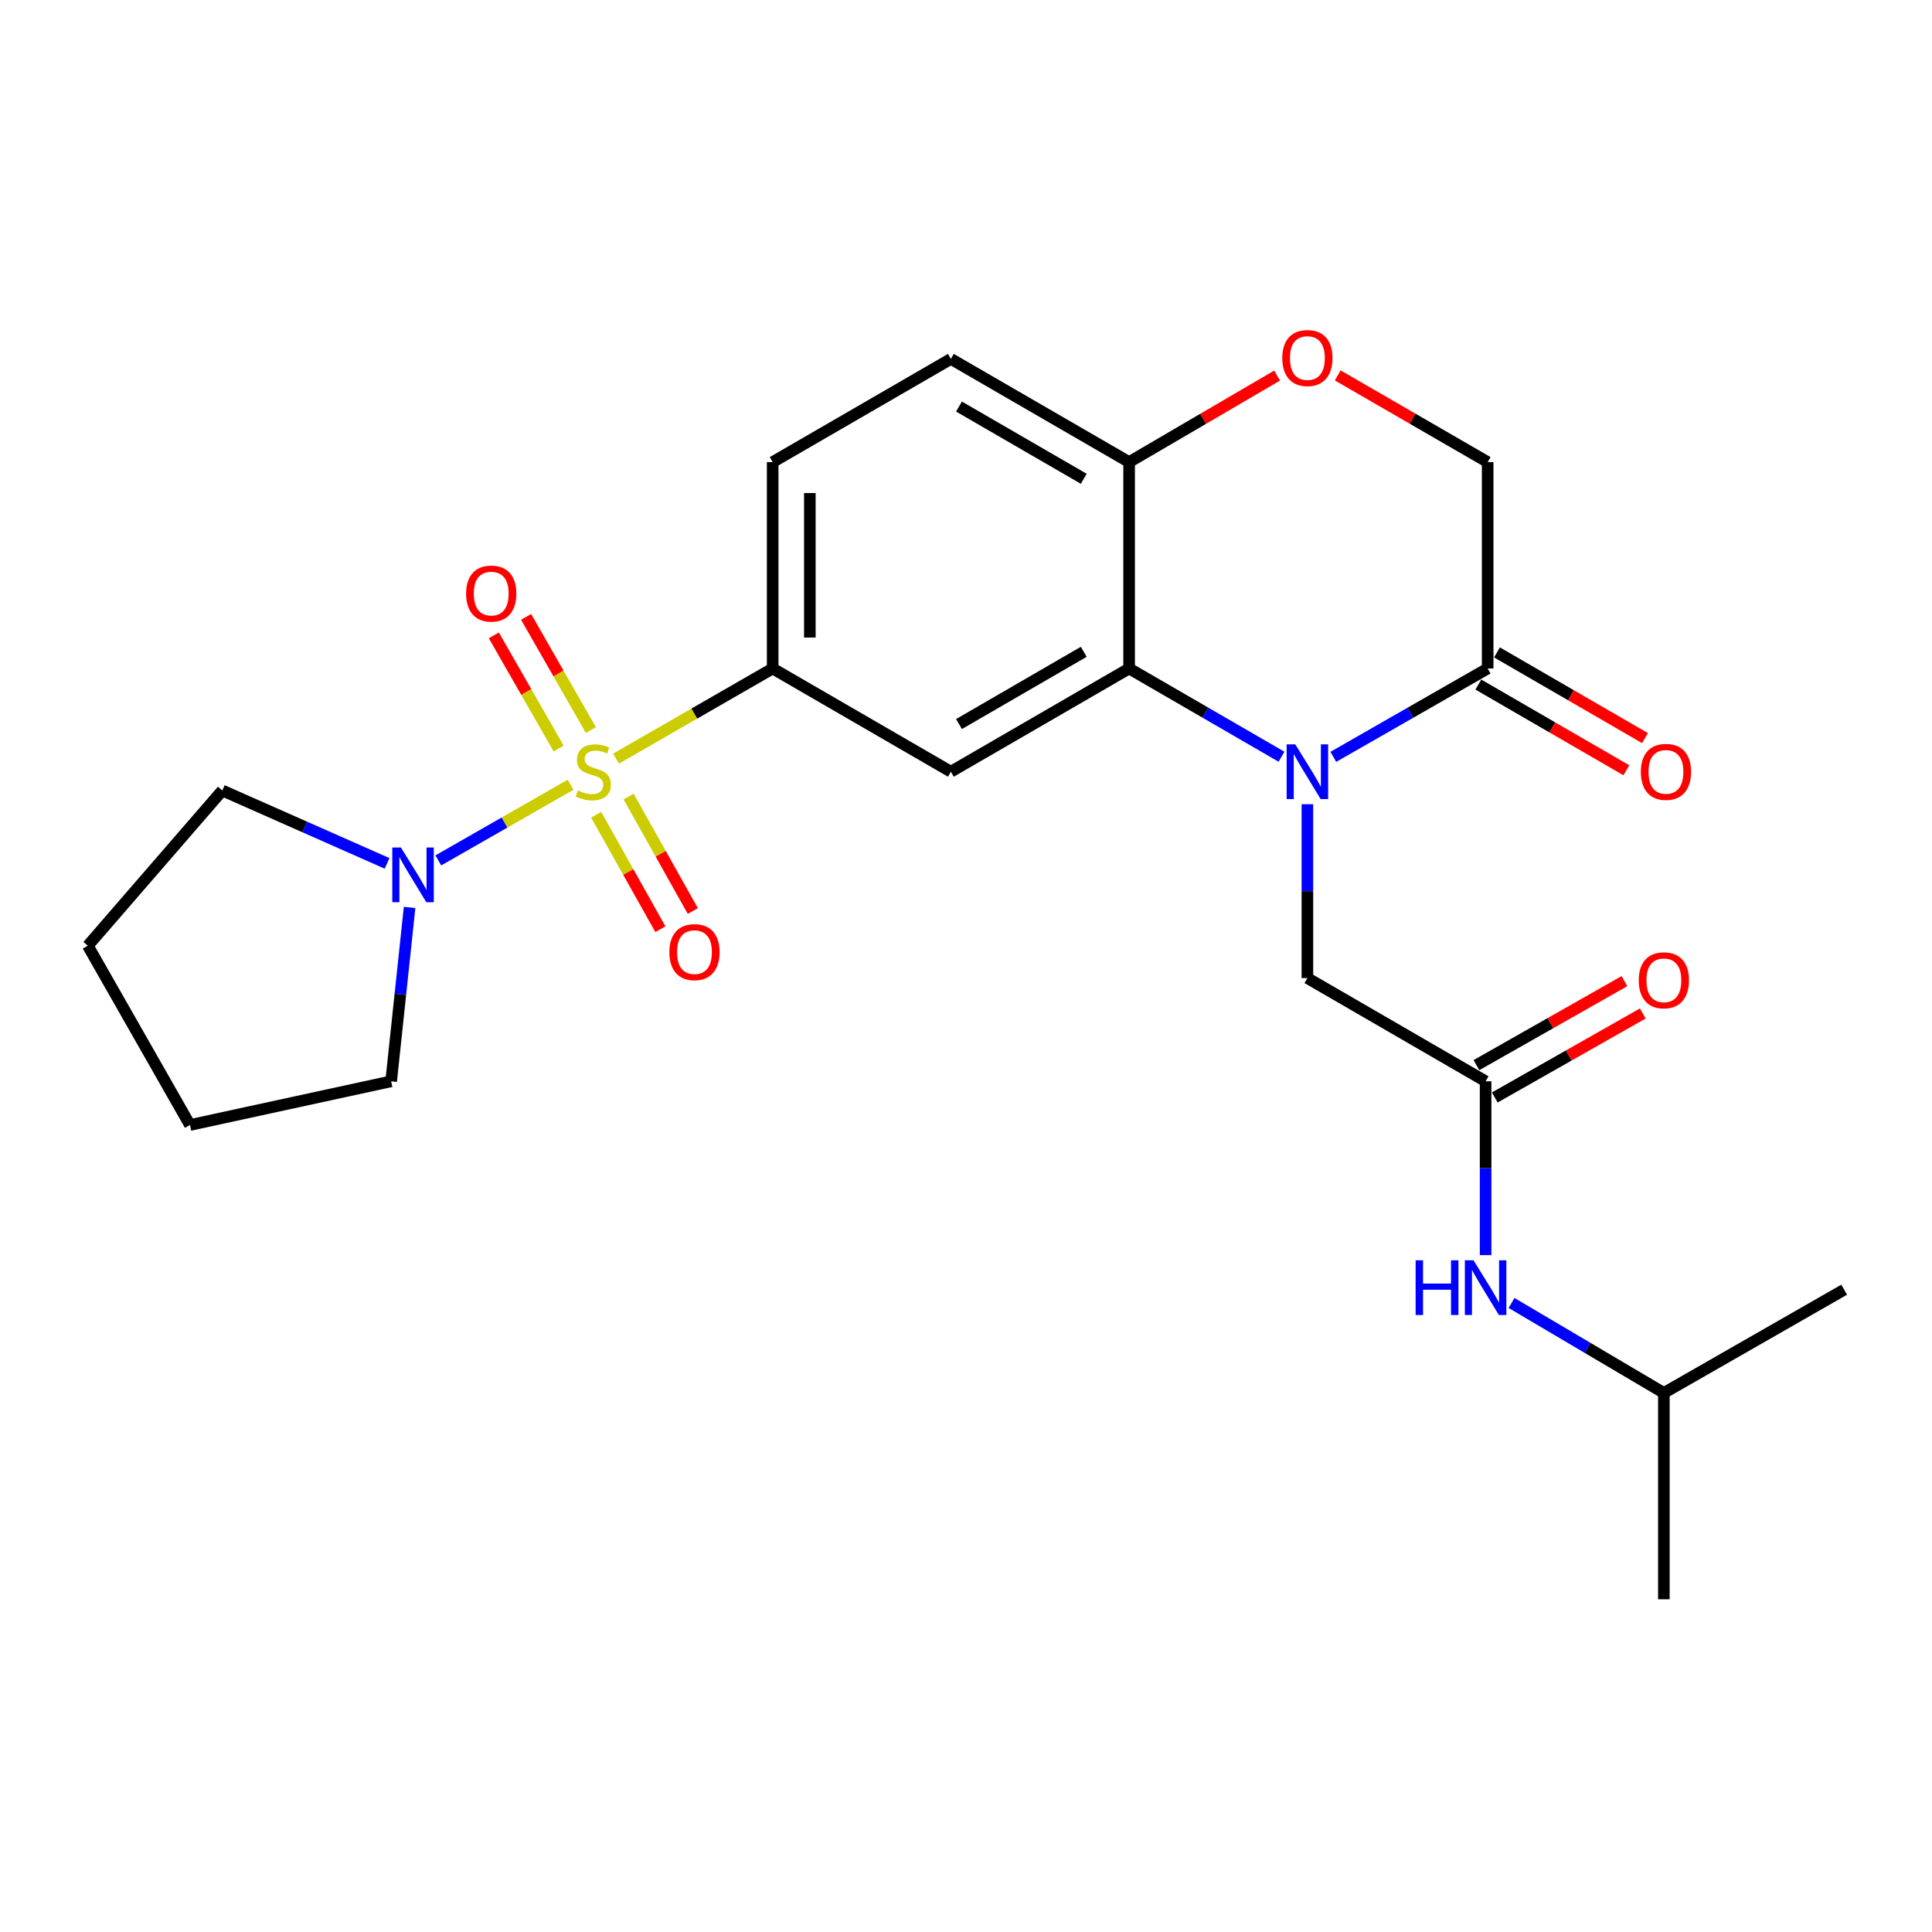<?xml version='1.0' encoding='iso-8859-1'?>
<svg version='1.1' baseProfile='full'
              xmlns='http://www.w3.org/2000/svg'
                      xmlns:rdkit='http://www.rdkit.org/xml'
                      xmlns:xlink='http://www.w3.org/1999/xlink'
                  xml:space='preserve'
width='1000px' height='1000px' viewBox='0 0 1000 1000'>
<!-- END OF HEADER -->
<rect style='opacity:1.0;fill:#FFFFFF;stroke:none' width='1000' height='1000' x='0' y='0'> </rect>
<path class='bond-2' d='M 318.869,392.671 L 359.4,369.341' style='fill:none;fill-rule:evenodd;stroke:#CCCC00;stroke-width:6px;stroke-linecap:butt;stroke-linejoin:miter;stroke-opacity:1' />
<path class='bond-2' d='M 359.4,369.341 L 399.932,346.011' style='fill:none;fill-rule:evenodd;stroke:#000000;stroke-width:6px;stroke-linecap:butt;stroke-linejoin:miter;stroke-opacity:1' />
<path class='bond-4' d='M 295.343,406.172 L 261.11,425.759' style='fill:none;fill-rule:evenodd;stroke:#CCCC00;stroke-width:6px;stroke-linecap:butt;stroke-linejoin:miter;stroke-opacity:1' />
<path class='bond-4' d='M 261.11,425.759 L 226.877,445.346' style='fill:none;fill-rule:evenodd;stroke:#0000FF;stroke-width:6px;stroke-linecap:butt;stroke-linejoin:miter;stroke-opacity:1' />
<path class='bond-10' d='M 305.851,377.879 L 289.08,348.593' style='fill:none;fill-rule:evenodd;stroke:#CCCC00;stroke-width:6px;stroke-linecap:butt;stroke-linejoin:miter;stroke-opacity:1' />
<path class='bond-10' d='M 289.08,348.593 L 272.308,319.307' style='fill:none;fill-rule:evenodd;stroke:#FF0000;stroke-width:6px;stroke-linecap:butt;stroke-linejoin:miter;stroke-opacity:1' />
<path class='bond-10' d='M 289.154,387.442 L 272.382,358.156' style='fill:none;fill-rule:evenodd;stroke:#CCCC00;stroke-width:6px;stroke-linecap:butt;stroke-linejoin:miter;stroke-opacity:1' />
<path class='bond-10' d='M 272.382,358.156 L 255.61,328.87' style='fill:none;fill-rule:evenodd;stroke:#FF0000;stroke-width:6px;stroke-linecap:butt;stroke-linejoin:miter;stroke-opacity:1' />
<path class='bond-11' d='M 308.57,421.701 L 325.193,451.329' style='fill:none;fill-rule:evenodd;stroke:#CCCC00;stroke-width:6px;stroke-linecap:butt;stroke-linejoin:miter;stroke-opacity:1' />
<path class='bond-11' d='M 325.193,451.329 L 341.817,480.957' style='fill:none;fill-rule:evenodd;stroke:#FF0000;stroke-width:6px;stroke-linecap:butt;stroke-linejoin:miter;stroke-opacity:1' />
<path class='bond-11' d='M 325.351,412.286 L 341.974,441.914' style='fill:none;fill-rule:evenodd;stroke:#CCCC00;stroke-width:6px;stroke-linecap:butt;stroke-linejoin:miter;stroke-opacity:1' />
<path class='bond-11' d='M 341.974,441.914 L 358.598,471.541' style='fill:none;fill-rule:evenodd;stroke:#FF0000;stroke-width:6px;stroke-linecap:butt;stroke-linejoin:miter;stroke-opacity:1' />
<path class='bond-0' d='M 663.298,391.677 L 623.864,368.844' style='fill:none;fill-rule:evenodd;stroke:#0000FF;stroke-width:6px;stroke-linecap:butt;stroke-linejoin:miter;stroke-opacity:1' />
<path class='bond-0' d='M 623.864,368.844 L 584.429,346.011' style='fill:none;fill-rule:evenodd;stroke:#000000;stroke-width:6px;stroke-linecap:butt;stroke-linejoin:miter;stroke-opacity:1' />
<path class='bond-5' d='M 690.132,391.75 L 730.074,368.881' style='fill:none;fill-rule:evenodd;stroke:#0000FF;stroke-width:6px;stroke-linecap:butt;stroke-linejoin:miter;stroke-opacity:1' />
<path class='bond-5' d='M 730.074,368.881 L 770.016,346.011' style='fill:none;fill-rule:evenodd;stroke:#000000;stroke-width:6px;stroke-linecap:butt;stroke-linejoin:miter;stroke-opacity:1' />
<path class='bond-8' d='M 676.704,416.269 L 676.704,461.261' style='fill:none;fill-rule:evenodd;stroke:#0000FF;stroke-width:6px;stroke-linecap:butt;stroke-linejoin:miter;stroke-opacity:1' />
<path class='bond-8' d='M 676.704,461.261 L 676.704,506.253' style='fill:none;fill-rule:evenodd;stroke:#000000;stroke-width:6px;stroke-linecap:butt;stroke-linejoin:miter;stroke-opacity:1' />
<path class='bond-1' d='M 584.429,346.011 L 492.175,399.439' style='fill:none;fill-rule:evenodd;stroke:#000000;stroke-width:6px;stroke-linecap:butt;stroke-linejoin:miter;stroke-opacity:1' />
<path class='bond-1' d='M 560.948,337.374 L 496.37,374.774' style='fill:none;fill-rule:evenodd;stroke:#000000;stroke-width:6px;stroke-linecap:butt;stroke-linejoin:miter;stroke-opacity:1' />
<path class='bond-26' d='M 584.429,346.011 L 584.429,239.176' style='fill:none;fill-rule:evenodd;stroke:#000000;stroke-width:6px;stroke-linecap:butt;stroke-linejoin:miter;stroke-opacity:1' />
<path class='bond-3' d='M 399.932,346.011 L 492.175,399.439' style='fill:none;fill-rule:evenodd;stroke:#000000;stroke-width:6px;stroke-linecap:butt;stroke-linejoin:miter;stroke-opacity:1' />
<path class='bond-15' d='M 399.932,346.011 L 399.932,239.176' style='fill:none;fill-rule:evenodd;stroke:#000000;stroke-width:6px;stroke-linecap:butt;stroke-linejoin:miter;stroke-opacity:1' />
<path class='bond-15' d='M 419.174,329.986 L 419.174,255.201' style='fill:none;fill-rule:evenodd;stroke:#000000;stroke-width:6px;stroke-linecap:butt;stroke-linejoin:miter;stroke-opacity:1' />
<path class='bond-18' d='M 200.35,446.889 L 157.708,428.023' style='fill:none;fill-rule:evenodd;stroke:#0000FF;stroke-width:6px;stroke-linecap:butt;stroke-linejoin:miter;stroke-opacity:1' />
<path class='bond-18' d='M 157.708,428.023 L 115.067,409.156' style='fill:none;fill-rule:evenodd;stroke:#000000;stroke-width:6px;stroke-linecap:butt;stroke-linejoin:miter;stroke-opacity:1' />
<path class='bond-19' d='M 212.002,469.681 L 207.23,514.681' style='fill:none;fill-rule:evenodd;stroke:#0000FF;stroke-width:6px;stroke-linecap:butt;stroke-linejoin:miter;stroke-opacity:1' />
<path class='bond-19' d='M 207.23,514.681 L 202.457,559.681' style='fill:none;fill-rule:evenodd;stroke:#000000;stroke-width:6px;stroke-linecap:butt;stroke-linejoin:miter;stroke-opacity:1' />
<path class='bond-14' d='M 765.196,354.337 L 803.5,376.516' style='fill:none;fill-rule:evenodd;stroke:#000000;stroke-width:6px;stroke-linecap:butt;stroke-linejoin:miter;stroke-opacity:1' />
<path class='bond-14' d='M 803.5,376.516 L 841.805,398.694' style='fill:none;fill-rule:evenodd;stroke:#FF0000;stroke-width:6px;stroke-linecap:butt;stroke-linejoin:miter;stroke-opacity:1' />
<path class='bond-14' d='M 774.837,337.685 L 813.142,359.864' style='fill:none;fill-rule:evenodd;stroke:#000000;stroke-width:6px;stroke-linecap:butt;stroke-linejoin:miter;stroke-opacity:1' />
<path class='bond-14' d='M 813.142,359.864 L 851.447,382.042' style='fill:none;fill-rule:evenodd;stroke:#FF0000;stroke-width:6px;stroke-linecap:butt;stroke-linejoin:miter;stroke-opacity:1' />
<path class='bond-27' d='M 770.016,346.011 L 770.016,239.176' style='fill:none;fill-rule:evenodd;stroke:#000000;stroke-width:6px;stroke-linecap:butt;stroke-linejoin:miter;stroke-opacity:1' />
<path class='bond-6' d='M 768.947,559.681 L 676.704,506.253' style='fill:none;fill-rule:evenodd;stroke:#000000;stroke-width:6px;stroke-linecap:butt;stroke-linejoin:miter;stroke-opacity:1' />
<path class='bond-13' d='M 768.947,559.681 L 768.947,604.667' style='fill:none;fill-rule:evenodd;stroke:#000000;stroke-width:6px;stroke-linecap:butt;stroke-linejoin:miter;stroke-opacity:1' />
<path class='bond-13' d='M 768.947,604.667 L 768.947,649.653' style='fill:none;fill-rule:evenodd;stroke:#0000FF;stroke-width:6px;stroke-linecap:butt;stroke-linejoin:miter;stroke-opacity:1' />
<path class='bond-16' d='M 773.696,568.048 L 812.002,546.31' style='fill:none;fill-rule:evenodd;stroke:#000000;stroke-width:6px;stroke-linecap:butt;stroke-linejoin:miter;stroke-opacity:1' />
<path class='bond-16' d='M 812.002,546.31 L 850.308,524.571' style='fill:none;fill-rule:evenodd;stroke:#FF0000;stroke-width:6px;stroke-linecap:butt;stroke-linejoin:miter;stroke-opacity:1' />
<path class='bond-16' d='M 764.199,551.313 L 802.505,529.575' style='fill:none;fill-rule:evenodd;stroke:#000000;stroke-width:6px;stroke-linecap:butt;stroke-linejoin:miter;stroke-opacity:1' />
<path class='bond-16' d='M 802.505,529.575 L 840.811,507.836' style='fill:none;fill-rule:evenodd;stroke:#FF0000;stroke-width:6px;stroke-linecap:butt;stroke-linejoin:miter;stroke-opacity:1' />
<path class='bond-7' d='M 661.032,194.396 L 622.73,216.786' style='fill:none;fill-rule:evenodd;stroke:#FF0000;stroke-width:6px;stroke-linecap:butt;stroke-linejoin:miter;stroke-opacity:1' />
<path class='bond-7' d='M 622.73,216.786 L 584.429,239.176' style='fill:none;fill-rule:evenodd;stroke:#000000;stroke-width:6px;stroke-linecap:butt;stroke-linejoin:miter;stroke-opacity:1' />
<path class='bond-12' d='M 692.399,194.307 L 731.207,216.742' style='fill:none;fill-rule:evenodd;stroke:#FF0000;stroke-width:6px;stroke-linecap:butt;stroke-linejoin:miter;stroke-opacity:1' />
<path class='bond-12' d='M 731.207,216.742 L 770.016,239.176' style='fill:none;fill-rule:evenodd;stroke:#000000;stroke-width:6px;stroke-linecap:butt;stroke-linejoin:miter;stroke-opacity:1' />
<path class='bond-9' d='M 584.429,239.176 L 492.175,185.769' style='fill:none;fill-rule:evenodd;stroke:#000000;stroke-width:6px;stroke-linecap:butt;stroke-linejoin:miter;stroke-opacity:1' />
<path class='bond-9' d='M 560.95,247.818 L 496.373,210.433' style='fill:none;fill-rule:evenodd;stroke:#000000;stroke-width:6px;stroke-linecap:butt;stroke-linejoin:miter;stroke-opacity:1' />
<path class='bond-20' d='M 782.366,674.41 L 821.789,697.695' style='fill:none;fill-rule:evenodd;stroke:#0000FF;stroke-width:6px;stroke-linecap:butt;stroke-linejoin:miter;stroke-opacity:1' />
<path class='bond-20' d='M 821.789,697.695 L 861.212,720.981' style='fill:none;fill-rule:evenodd;stroke:#000000;stroke-width:6px;stroke-linecap:butt;stroke-linejoin:miter;stroke-opacity:1' />
<path class='bond-17' d='M 399.932,239.176 L 492.175,185.769' style='fill:none;fill-rule:evenodd;stroke:#000000;stroke-width:6px;stroke-linecap:butt;stroke-linejoin:miter;stroke-opacity:1' />
<path class='bond-24' d='M 115.067,409.156 L 45.455,489.501' style='fill:none;fill-rule:evenodd;stroke:#000000;stroke-width:6px;stroke-linecap:butt;stroke-linejoin:miter;stroke-opacity:1' />
<path class='bond-23' d='M 202.457,559.681 L 98.327,582.301' style='fill:none;fill-rule:evenodd;stroke:#000000;stroke-width:6px;stroke-linecap:butt;stroke-linejoin:miter;stroke-opacity:1' />
<path class='bond-21' d='M 861.212,720.981 L 954.545,667.542' style='fill:none;fill-rule:evenodd;stroke:#000000;stroke-width:6px;stroke-linecap:butt;stroke-linejoin:miter;stroke-opacity:1' />
<path class='bond-22' d='M 861.212,720.981 L 861.212,827.783' style='fill:none;fill-rule:evenodd;stroke:#000000;stroke-width:6px;stroke-linecap:butt;stroke-linejoin:miter;stroke-opacity:1' />
<path class='bond-25' d='M 98.327,582.301 L 45.455,489.501' style='fill:none;fill-rule:evenodd;stroke:#000000;stroke-width:6px;stroke-linecap:butt;stroke-linejoin:miter;stroke-opacity:1' />
<path  class='atom-0' d='M 299.111 409.159
Q 299.431 409.279, 300.751 409.839
Q 302.071 410.399, 303.511 410.759
Q 304.991 411.079, 306.431 411.079
Q 309.111 411.079, 310.671 409.799
Q 312.231 408.479, 312.231 406.199
Q 312.231 404.639, 311.431 403.679
Q 310.671 402.719, 309.471 402.199
Q 308.271 401.679, 306.271 401.079
Q 303.751 400.319, 302.231 399.599
Q 300.751 398.879, 299.671 397.359
Q 298.631 395.839, 298.631 393.279
Q 298.631 389.719, 301.031 387.519
Q 303.471 385.319, 308.271 385.319
Q 311.551 385.319, 315.271 386.879
L 314.351 389.959
Q 310.951 388.559, 308.391 388.559
Q 305.631 388.559, 304.111 389.719
Q 302.591 390.839, 302.631 392.799
Q 302.631 394.319, 303.391 395.239
Q 304.191 396.159, 305.311 396.679
Q 306.471 397.199, 308.391 397.799
Q 310.951 398.599, 312.471 399.399
Q 313.991 400.199, 315.071 401.839
Q 316.191 403.439, 316.191 406.199
Q 316.191 410.119, 313.551 412.239
Q 310.951 414.319, 306.591 414.319
Q 304.071 414.319, 302.151 413.759
Q 300.271 413.239, 298.031 412.319
L 299.111 409.159
' fill='#CCCC00'/>
<path  class='atom-1' d='M 670.444 385.279
L 679.724 400.279
Q 680.644 401.759, 682.124 404.439
Q 683.604 407.119, 683.684 407.279
L 683.684 385.279
L 687.444 385.279
L 687.444 413.599
L 683.564 413.599
L 673.604 397.199
Q 672.444 395.279, 671.204 393.079
Q 670.004 390.879, 669.644 390.199
L 669.644 413.599
L 665.964 413.599
L 665.964 385.279
L 670.444 385.279
' fill='#0000FF'/>
<path  class='atom-5' d='M 207.528 438.675
L 216.808 453.675
Q 217.728 455.155, 219.208 457.835
Q 220.688 460.515, 220.768 460.675
L 220.768 438.675
L 224.528 438.675
L 224.528 466.995
L 220.648 466.995
L 210.688 450.595
Q 209.528 448.675, 208.288 446.475
Q 207.088 444.275, 206.728 443.595
L 206.728 466.995
L 203.048 466.995
L 203.048 438.675
L 207.528 438.675
' fill='#0000FF'/>
<path  class='atom-8' d='M 663.704 185.315
Q 663.704 178.515, 667.064 174.715
Q 670.424 170.915, 676.704 170.915
Q 682.984 170.915, 686.344 174.715
Q 689.704 178.515, 689.704 185.315
Q 689.704 192.195, 686.304 196.115
Q 682.904 199.995, 676.704 199.995
Q 670.464 199.995, 667.064 196.115
Q 663.704 192.235, 663.704 185.315
M 676.704 196.795
Q 681.024 196.795, 683.344 193.915
Q 685.704 190.995, 685.704 185.315
Q 685.704 179.755, 683.344 176.955
Q 681.024 174.115, 676.704 174.115
Q 672.384 174.115, 670.024 176.915
Q 667.704 179.715, 667.704 185.315
Q 667.704 191.035, 670.024 193.915
Q 672.384 196.795, 676.704 196.795
' fill='#FF0000'/>
<path  class='atom-11' d='M 241.26 307.233
Q 241.26 300.433, 244.62 296.633
Q 247.98 292.833, 254.26 292.833
Q 260.54 292.833, 263.9 296.633
Q 267.26 300.433, 267.26 307.233
Q 267.26 314.113, 263.86 318.033
Q 260.46 321.913, 254.26 321.913
Q 248.02 321.913, 244.62 318.033
Q 241.26 314.153, 241.26 307.233
M 254.26 318.713
Q 258.58 318.713, 260.9 315.833
Q 263.26 312.913, 263.26 307.233
Q 263.26 301.673, 260.9 298.873
Q 258.58 296.033, 254.26 296.033
Q 249.94 296.033, 247.58 298.833
Q 245.26 301.633, 245.26 307.233
Q 245.26 312.953, 247.58 315.833
Q 249.94 318.713, 254.26 318.713
' fill='#FF0000'/>
<path  class='atom-12' d='M 346.46 492.82
Q 346.46 486.02, 349.82 482.22
Q 353.18 478.42, 359.46 478.42
Q 365.74 478.42, 369.1 482.22
Q 372.46 486.02, 372.46 492.82
Q 372.46 499.7, 369.06 503.62
Q 365.66 507.5, 359.46 507.5
Q 353.22 507.5, 349.82 503.62
Q 346.46 499.74, 346.46 492.82
M 359.46 504.3
Q 363.78 504.3, 366.1 501.42
Q 368.46 498.5, 368.46 492.82
Q 368.46 487.26, 366.1 484.46
Q 363.78 481.62, 359.46 481.62
Q 355.14 481.62, 352.78 484.42
Q 350.46 487.22, 350.46 492.82
Q 350.46 498.54, 352.78 501.42
Q 355.14 504.3, 359.46 504.3
' fill='#FF0000'/>
<path  class='atom-14' d='M 732.727 652.324
L 736.567 652.324
L 736.567 664.364
L 751.047 664.364
L 751.047 652.324
L 754.887 652.324
L 754.887 680.644
L 751.047 680.644
L 751.047 667.564
L 736.567 667.564
L 736.567 680.644
L 732.727 680.644
L 732.727 652.324
' fill='#0000FF'/>
<path  class='atom-14' d='M 762.687 652.324
L 771.967 667.324
Q 772.887 668.804, 774.367 671.484
Q 775.847 674.164, 775.927 674.324
L 775.927 652.324
L 779.687 652.324
L 779.687 680.644
L 775.807 680.644
L 765.847 664.244
Q 764.687 662.324, 763.447 660.124
Q 762.247 657.924, 761.887 657.244
L 761.887 680.644
L 758.207 680.644
L 758.207 652.324
L 762.687 652.324
' fill='#0000FF'/>
<path  class='atom-15' d='M 849.292 399.519
Q 849.292 392.719, 852.652 388.919
Q 856.012 385.119, 862.292 385.119
Q 868.572 385.119, 871.932 388.919
Q 875.292 392.719, 875.292 399.519
Q 875.292 406.399, 871.892 410.319
Q 868.492 414.199, 862.292 414.199
Q 856.052 414.199, 852.652 410.319
Q 849.292 406.439, 849.292 399.519
M 862.292 410.999
Q 866.612 410.999, 868.932 408.119
Q 871.292 405.199, 871.292 399.519
Q 871.292 393.959, 868.932 391.159
Q 866.612 388.319, 862.292 388.319
Q 857.972 388.319, 855.612 391.119
Q 853.292 393.919, 853.292 399.519
Q 853.292 405.239, 855.612 408.119
Q 857.972 410.999, 862.292 410.999
' fill='#FF0000'/>
<path  class='atom-17' d='M 848.212 507.402
Q 848.212 500.602, 851.572 496.802
Q 854.932 493.002, 861.212 493.002
Q 867.492 493.002, 870.852 496.802
Q 874.212 500.602, 874.212 507.402
Q 874.212 514.282, 870.812 518.202
Q 867.412 522.082, 861.212 522.082
Q 854.972 522.082, 851.572 518.202
Q 848.212 514.322, 848.212 507.402
M 861.212 518.882
Q 865.532 518.882, 867.852 516.002
Q 870.212 513.082, 870.212 507.402
Q 870.212 501.842, 867.852 499.042
Q 865.532 496.202, 861.212 496.202
Q 856.892 496.202, 854.532 499.002
Q 852.212 501.802, 852.212 507.402
Q 852.212 513.122, 854.532 516.002
Q 856.892 518.882, 861.212 518.882
' fill='#FF0000'/>
</svg>
